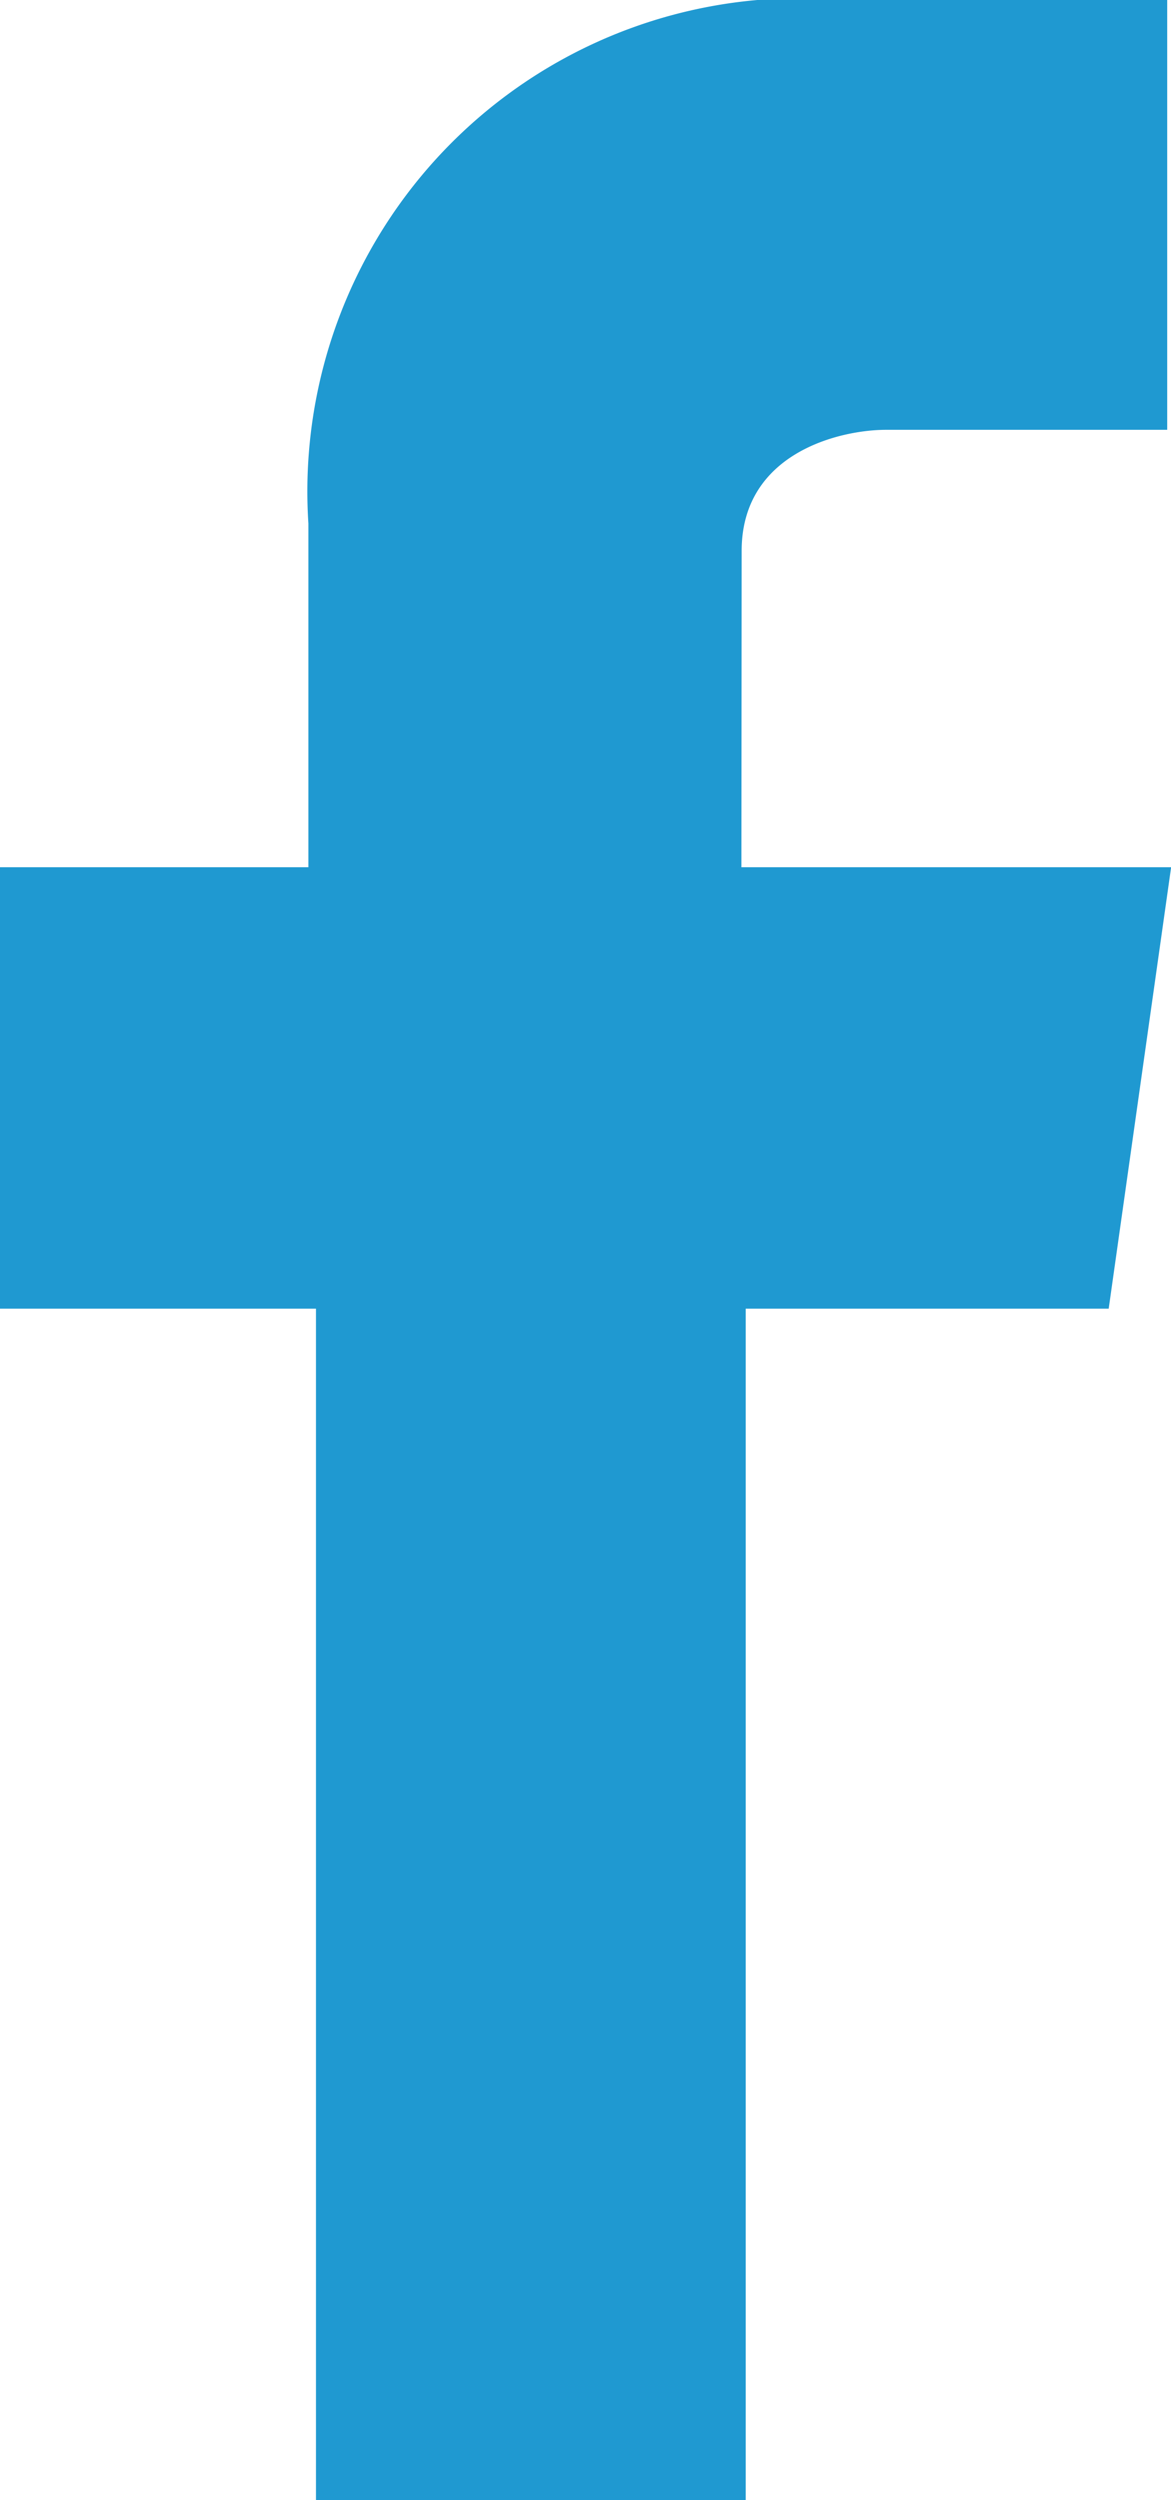 <svg xmlns="http://www.w3.org/2000/svg" width="9.265" height="19.765" viewBox="0 0 9.265 19.765">
  <path id="Path_64" data-name="Path 64" d="M46.868,28.355c0-.772.772-.957,1.143-.957h2.224V24H47.671a3.9,3.9,0,0,0-4.231,4.138v2.718H41v3.49h2.5v9.419h3.4V34.346h2.872l.494-3.49h-3.4Z" transform="translate(-41 -24)" fill="#1f99d1"/>
</svg>
